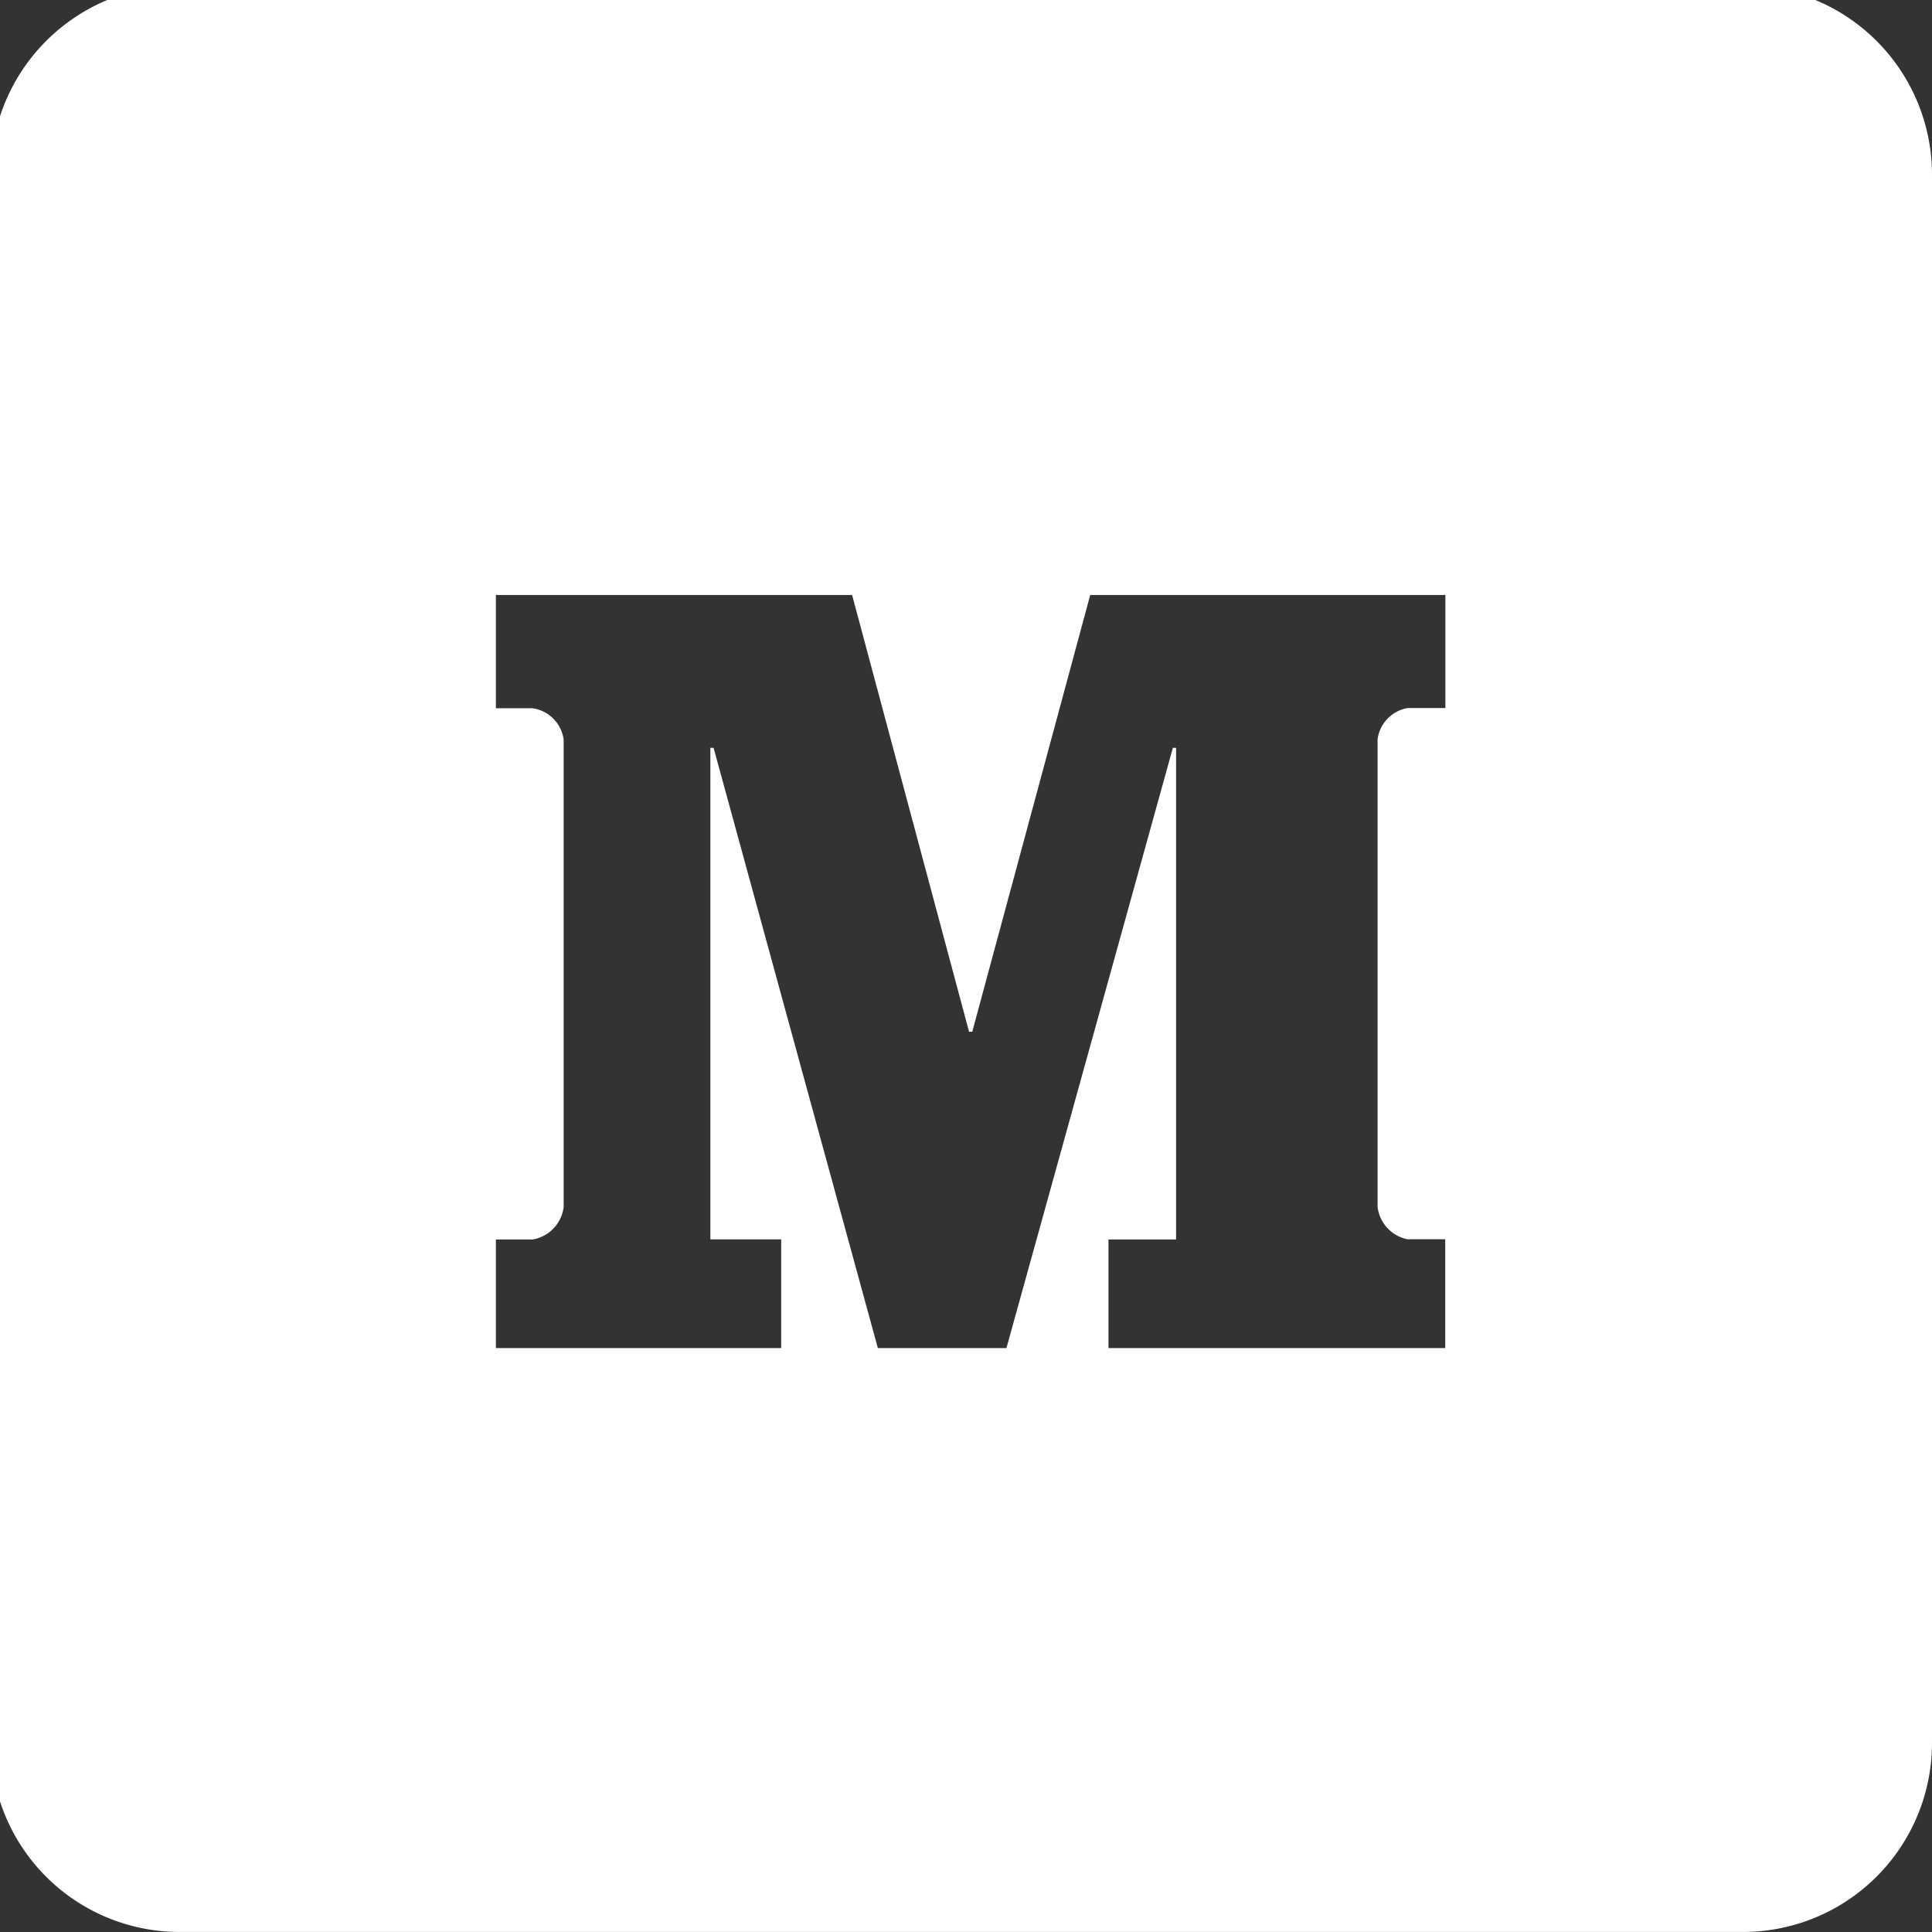 <svg xmlns="http://www.w3.org/2000/svg" xmlns:xlink="http://www.w3.org/1999/xlink" width="47.5" height="47.5" viewBox="0 0 47.5 47.5">
  <rect x="0" y="0" width="47.5" height="47.5" fill="#333333" stroke="none"/>
  <defs>
    <clipPath id="clip-path">
      <path id="WordPress-logotype-wmark-white" d="M0,0H47.5V47.5H0Z" transform="translate(869 1236)" fill="#fff"/>
    </clipPath>
  </defs>
  <g id="media-icon-white" transform="translate(-869 -1236)" clip-path="url(#clip-path)">
    <path id="__TEMP__SVG__" d="M56.688,12.056H14.694a4.658,4.658,0,0,0-2.639,2.861V56.341a4.64,4.64,0,0,0,4.411,3.214H54.914A4.648,4.648,0,0,0,59.556,54.9V16.355A4.651,4.651,0,0,0,56.688,12.056Zm-9.1,17.408h-.924a.9.9,0,0,0-.739.768v11.5a.925.925,0,0,0,.739.793h.924V45.2H39.309v-2.67h1.662V30.442h-.079L36.8,45.2H33.639L29.6,30.442h-.079V42.527h1.741V45.2H24.248v-2.67h.9a.924.924,0,0,0,.766-.793v-11.5a.9.9,0,0,0-.766-.768h-.9V26.685h8.758l2.875,10.737h.079l2.9-10.737h8.732v2.776Z" transform="translate(856.944 1223.944)" fill="#fff"/>
  </g>
</svg>
